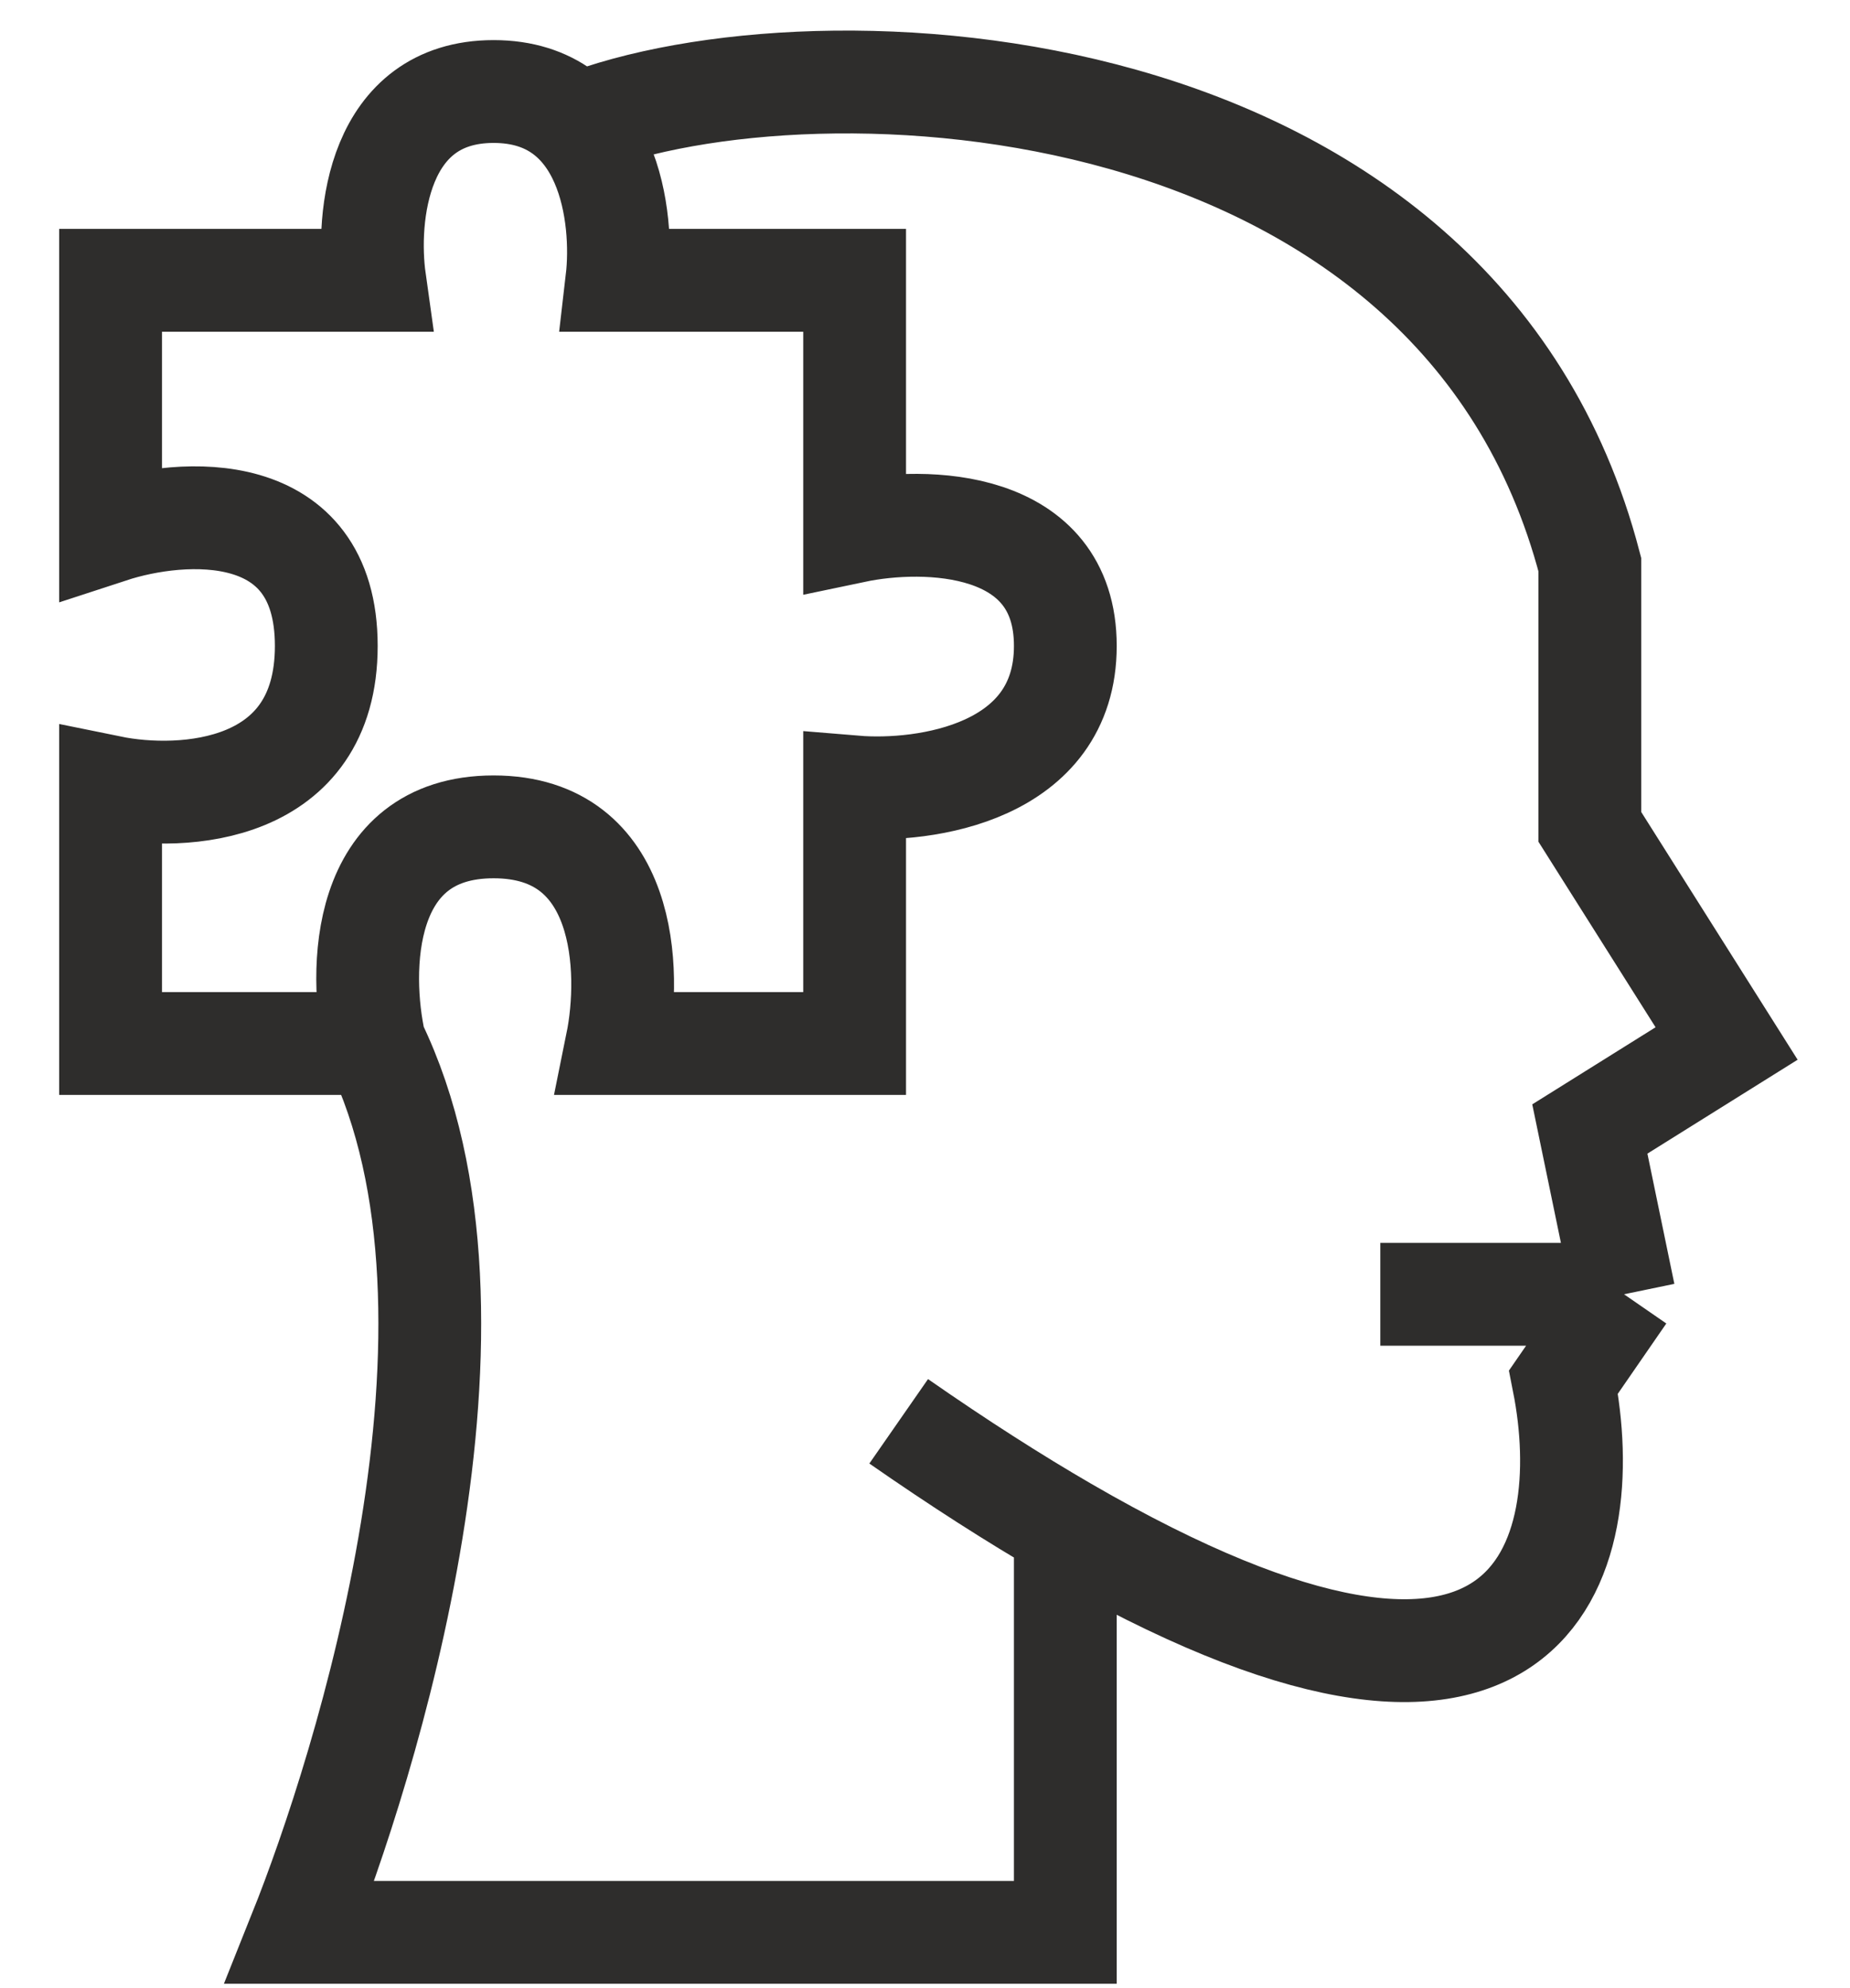 <svg width="27" height="29" viewBox="0 0 27 29" fill="none" xmlns="http://www.w3.org/2000/svg">
<path d="M8.421 1.816C11.9 0.444 21.274 0.853 23.203 8.236V12.061L25.199 15.221L23.203 16.468L23.702 18.879M23.702 18.879H20.145M23.702 18.879L22.819 20.158C23.322 22.709 22.424 26.276 15.548 22.291M13.116 20.732C13.999 21.346 14.808 21.862 15.548 22.291M15.548 22.291V28.186H4.376C5.319 25.83 7.422 19.23 5.469 15.221M5.469 15.221C5.233 14.167 5.251 12.061 7.204 12.061C9.157 12.061 9.217 14.167 9.003 15.221H12.473V11.479C13.498 11.564 15.548 11.273 15.548 9.422C15.548 7.572 13.498 7.537 12.473 7.752V4.089H9.003C9.11 3.171 8.9 1.335 7.204 1.335C5.507 1.335 5.34 3.171 5.469 4.089H1.614V7.752C2.663 7.409 4.762 7.263 4.762 9.422C4.762 11.581 2.663 11.693 1.614 11.479V15.221H5.469Z" stroke="#2E2D2C" stroke-width="1.5"/>
</svg>

